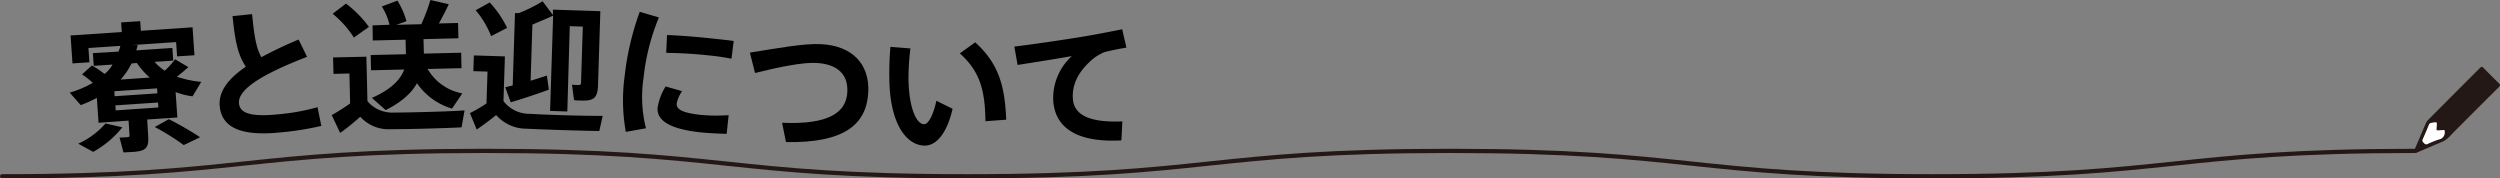 <svg xmlns="http://www.w3.org/2000/svg" viewBox="0 0 590.5 42.14"><rect x="0" y="0" width="590.5" height="42.14" fill="#808080" stroke="none"/><defs><style>.cls-1{fill:#231815;}.cls-2{fill:#fff;}.cls-3{fill:none;stroke:#231815;stroke-linecap:round;}</style></defs><title>アセット 8</title><g id="レイヤー_2" data-name="レイヤー 2"><g id="テキスト"><path class="cls-1" d="M570.28,35.54a3.08,3.08,0,0,1,.12-.39c.87-2,1.73-4.07,2.61-6.09a2.46,2.46,0,0,1,.52-.75q6.12-6.15,12.25-12.27c.31-.32.51-.33.83,0q1.8,1.86,3.66,3.66c.34.33.28.53,0,.83q-5.13,5.1-10.23,10.22c-.48.48-1,1-1.43,1.47a5.45,5.45,0,0,1-2,1.38c-1.87.75-3.71,1.58-5.56,2.36C570.56,36.16,570.29,36,570.28,35.54Zm5.82-4.73c-.63,0-.66,0-.6-.64a.59.59,0,0,1,0-.14c.1-1.26.17-1.15-1-1-.36,0-.65.1-.81.49-.46,1.14-.94,2.28-1.44,3.4-.19.41,0,.63.26.88s.46.42.85.24a24.08,24.08,0,0,1,2.68-1.12,1.63,1.63,0,0,0,1.34-1.73s0-.07,0-.1c.05-.27-.06-.4-.34-.37Z"/><path class="cls-2" d="M576.1,30.81l1-.09c.28,0,.39.1.34.37,0,0,0,.07,0,.1a1.63,1.63,0,0,1-1.34,1.73A24.08,24.08,0,0,0,573.38,34c-.39.18-.6,0-.85-.24s-.45-.47-.26-.88c.5-1.12,1-2.26,1.44-3.4.16-.39.45-.45.81-.49,1.17-.15,1.1-.26,1,1a.59.59,0,0,0,0,.14C575.44,30.81,575.47,30.84,576.1,30.81Z"/><path class="cls-3" d="M570.5,35.64c-57,0-57,6-114,6s-57-6-114-6-57,6-114,6-57-6-114-6-57,6-114,6"/><path d="M41.89,27.75l-7.12.48L35,32.09c.19,2.81-.52,3.58-3.52,3.79L29.16,36l-.92-3.51c.53,0,1.21-.05,1.74-.08s.64-.12.62-.43l-.23-3.49L23.28,29l-.4-5.87a35.18,35.18,0,0,1-3.81,1.7l-2.6-2.95a25.13,25.13,0,0,0,5.45-2.31,19.8,19.8,0,0,0-2.54-2l2.33-2.1a24.21,24.21,0,0,1,3,2,7.69,7.69,0,0,0,1.87-2.22l-4.44.3-.2-3L28,12.19c.16-.43.32-.9.44-1.36l-7.55.51.23,3.37-4,.27-.45-6.6,12.1-.81-.16-2.28L33.12,5l.15,2.27,12.21-.82.45,6.6-4.1.27L41.6,9.94,31,10.65h1.52a11.4,11.4,0,0,1-.34,1.25l8.54-.58.2,3-4.4.29a11.29,11.29,0,0,0,2.39,2.09A18.15,18.15,0,0,0,41.35,14l3.13,1.85c-.68.65-1.65,1.44-2.7,2.27a25.09,25.09,0,0,0,5.76,1.22l-2.06,3.41a17.45,17.45,0,0,1-4-1Zm-13,2.32A22.82,22.82,0,0,1,22,35.87l-3.52-1.93a19,19,0,0,0,6.45-4.78Zm8.22-9.2L27,21.55l.08,1.18,10.09-.68Zm.22,3.34-10.08.68.08,1.18,10.08-.69Zm-8.82-5.42,6.86-.47a18.27,18.27,0,0,1-3.05-3.45L31.05,15A16.12,16.12,0,0,1,28.49,18.79Zm11.37,9.36a76.59,76.59,0,0,1,7.38,4.26L43.4,34.27A56.47,56.47,0,0,0,36.56,30Z"/><path d="M66.16,31.28c-9,.9-13.74-1-14.26-6.17-.35-3.52,2.09-6.59,6.17-9.36-2-2.93-2.6-6.54-3.14-11.95l4.61-.46c.48,4.77.9,7.89,2.2,10.17a96.2,96.2,0,0,1,8.79-4.17l2,4.08c-8.49,3.29-16.47,7.19-16.08,11,.22,2.26,2.61,3.25,9.27,2.58A50.45,50.45,0,0,0,75,25.32l.9,4.42A69.35,69.35,0,0,1,66.16,31.28Z"/><path d="M109.73,26.08l-.71,4c-4.06.21-12.57.45-16.6.43a9,9,0,0,1-7.33-2.94,53.24,53.24,0,0,1-4.74,3.83l-2-4.21a48.72,48.72,0,0,0,4.35-2.76l-.17-7.07-3.76.09-.1-3.88,7.87-.18.25,10.52A7.7,7.7,0,0,0,93,26.59C96.66,26.58,105.48,26.37,109.73,26.08ZM78.58,3.25,81.72.85a26.47,26.47,0,0,1,5.42,5.5L83.58,8.87A23.41,23.41,0,0,0,78.58,3.25ZM95.47,16.42l-7.83.18L87.56,13l8.32-.19L95.8,9.38l-7.75.18L88,6,92,5.85a13.67,13.67,0,0,0-1.82-4.32L93.87.15A17.91,17.91,0,0,1,96,5l-2.34.86,5.85-.14A42.68,42.68,0,0,0,101.66,0L106,1c-.62,1.34-1.49,3-2.33,4.54l4.52-.11.09,3.61-8.25.2.09,3.42,8.81-.21L109,16.1l-8,.19a12,12,0,0,0,8.19,5.77l-2.42,3.59a15.26,15.26,0,0,1-8.28-6C97.2,22,94.86,24.11,91.1,26l-3.26-2.88C92.43,21.09,94.58,18.83,95.47,16.42Z"/><path d="M142.35,27.36l-.79,3.58c-4.22-.05-13-.33-17.21-.54a9.51,9.51,0,0,1-7.16-3.23c-1.68,1.39-3.19,2.44-4.59,3.43L111,26.71a33.35,33.35,0,0,0,3.91-2.28l.24-7.52-3.34-.1.12-3.72,7.33.23-.34,10.56a7.66,7.66,0,0,0,6.18,3C128.83,27.12,138,27.41,142.35,27.36ZM116,8.54a21.1,21.1,0,0,0-3.65-6.12L115.68.58a24.61,24.61,0,0,1,4.1,6Zm3.34,12.08,1.76-.44.54-17.09.92,0a35.35,35.35,0,0,0,5.6-2.79l2.44,3.24,0-1.26,11.2.36-.55,17.54c-.1,2.93-1,3.66-3.84,3.57-.49,0-1.18,0-1.82-.1L135.1,20c.41.05,1,.07,1.4.08.53,0,.73-.05.74-.51l.42-13.29-3.08-.1L134,26.33l-4.07-.13.72-22.52c-1.39.68-3.09,1.35-4.9,2.13l-.42,13.25c1.31-.38,2.57-.79,3.84-1.21l.47,3.32c-2.66,1-6.65,2.3-9,3Z"/><path d="M147.54,18a65,65,0,0,1,3.57-15.21l4.52,1.33A51.33,51.33,0,0,0,152,18.46a30.11,30.11,0,0,0,.58,11.84l-4.76.85A42,42,0,0,1,147.54,18Zm7.79,7.42a13.38,13.38,0,0,1,1.89-5l3.89,1.11a7.73,7.73,0,0,0-1.27,2.88c-.17,1.55,1.7,2.29,5.7,2.73a40.87,40.87,0,0,0,6.57.06l-.48,4.42c-2.17-.08-4.53-.18-6.42-.39C159.28,30.56,155,28.91,155.33,25.39Zm2.22-17.15c3.24.12,7.44.47,11.18.88,2.42.26,3.55.38,4.57.53l-.53,4.19a54.36,54.36,0,0,0-5.61-.81c-3.21-.35-6.82-.55-9.8-.57Z"/><path d="M205.09,21.72c-.37,7.74-5.76,12.09-19.44,11.84L184.73,29c11,.49,15.18-2.42,15.41-7.28.2-4.1-2.26-6.61-7.42-6.86-3.15-.16-8.88,1-14.38,2.38l-1.22-4.81c6.21-1,12.93-2.23,16.8-2C201.13,10.77,205.41,15,205.09,21.72Z"/><path d="M210.06,18.52a73.24,73.24,0,0,1,.26-7.45l4.72.37a59.62,59.62,0,0,0-.46,7c.07,7,1.86,10.92,3.72,10.9,1,0,2.18-2.26,2.87-5.54L225,25.7c-1.27,5.64-3.79,8.67-6.49,8.69C214.29,34.44,210.17,29.54,210.06,18.52Zm16.65-5.91L230.34,10c5.67,5.11,7,10.49,7.33,18.27l-4.9.36C232.65,21.1,231.39,16.82,226.71,12.61Z"/><path d="M248.79,24a13.39,13.39,0,0,1,4.38-10.75c-3.27.58-8.95,1.49-12.82,2.09L239.59,11c4.46-.53,13.16-1.82,16.58-2.41,2.85-.48,6.42-1.17,8.89-1.68l1,4.34c-1.61.25-4.16.77-5.28,1.1a11.79,11.79,0,0,0-2.36,1.35c-3.53,2.85-5.31,6.17-5,9.73S257,29,265.1,28.68l-.23,4.48C255.15,33.69,249.36,30.68,248.79,24Z"/></g></g></svg>